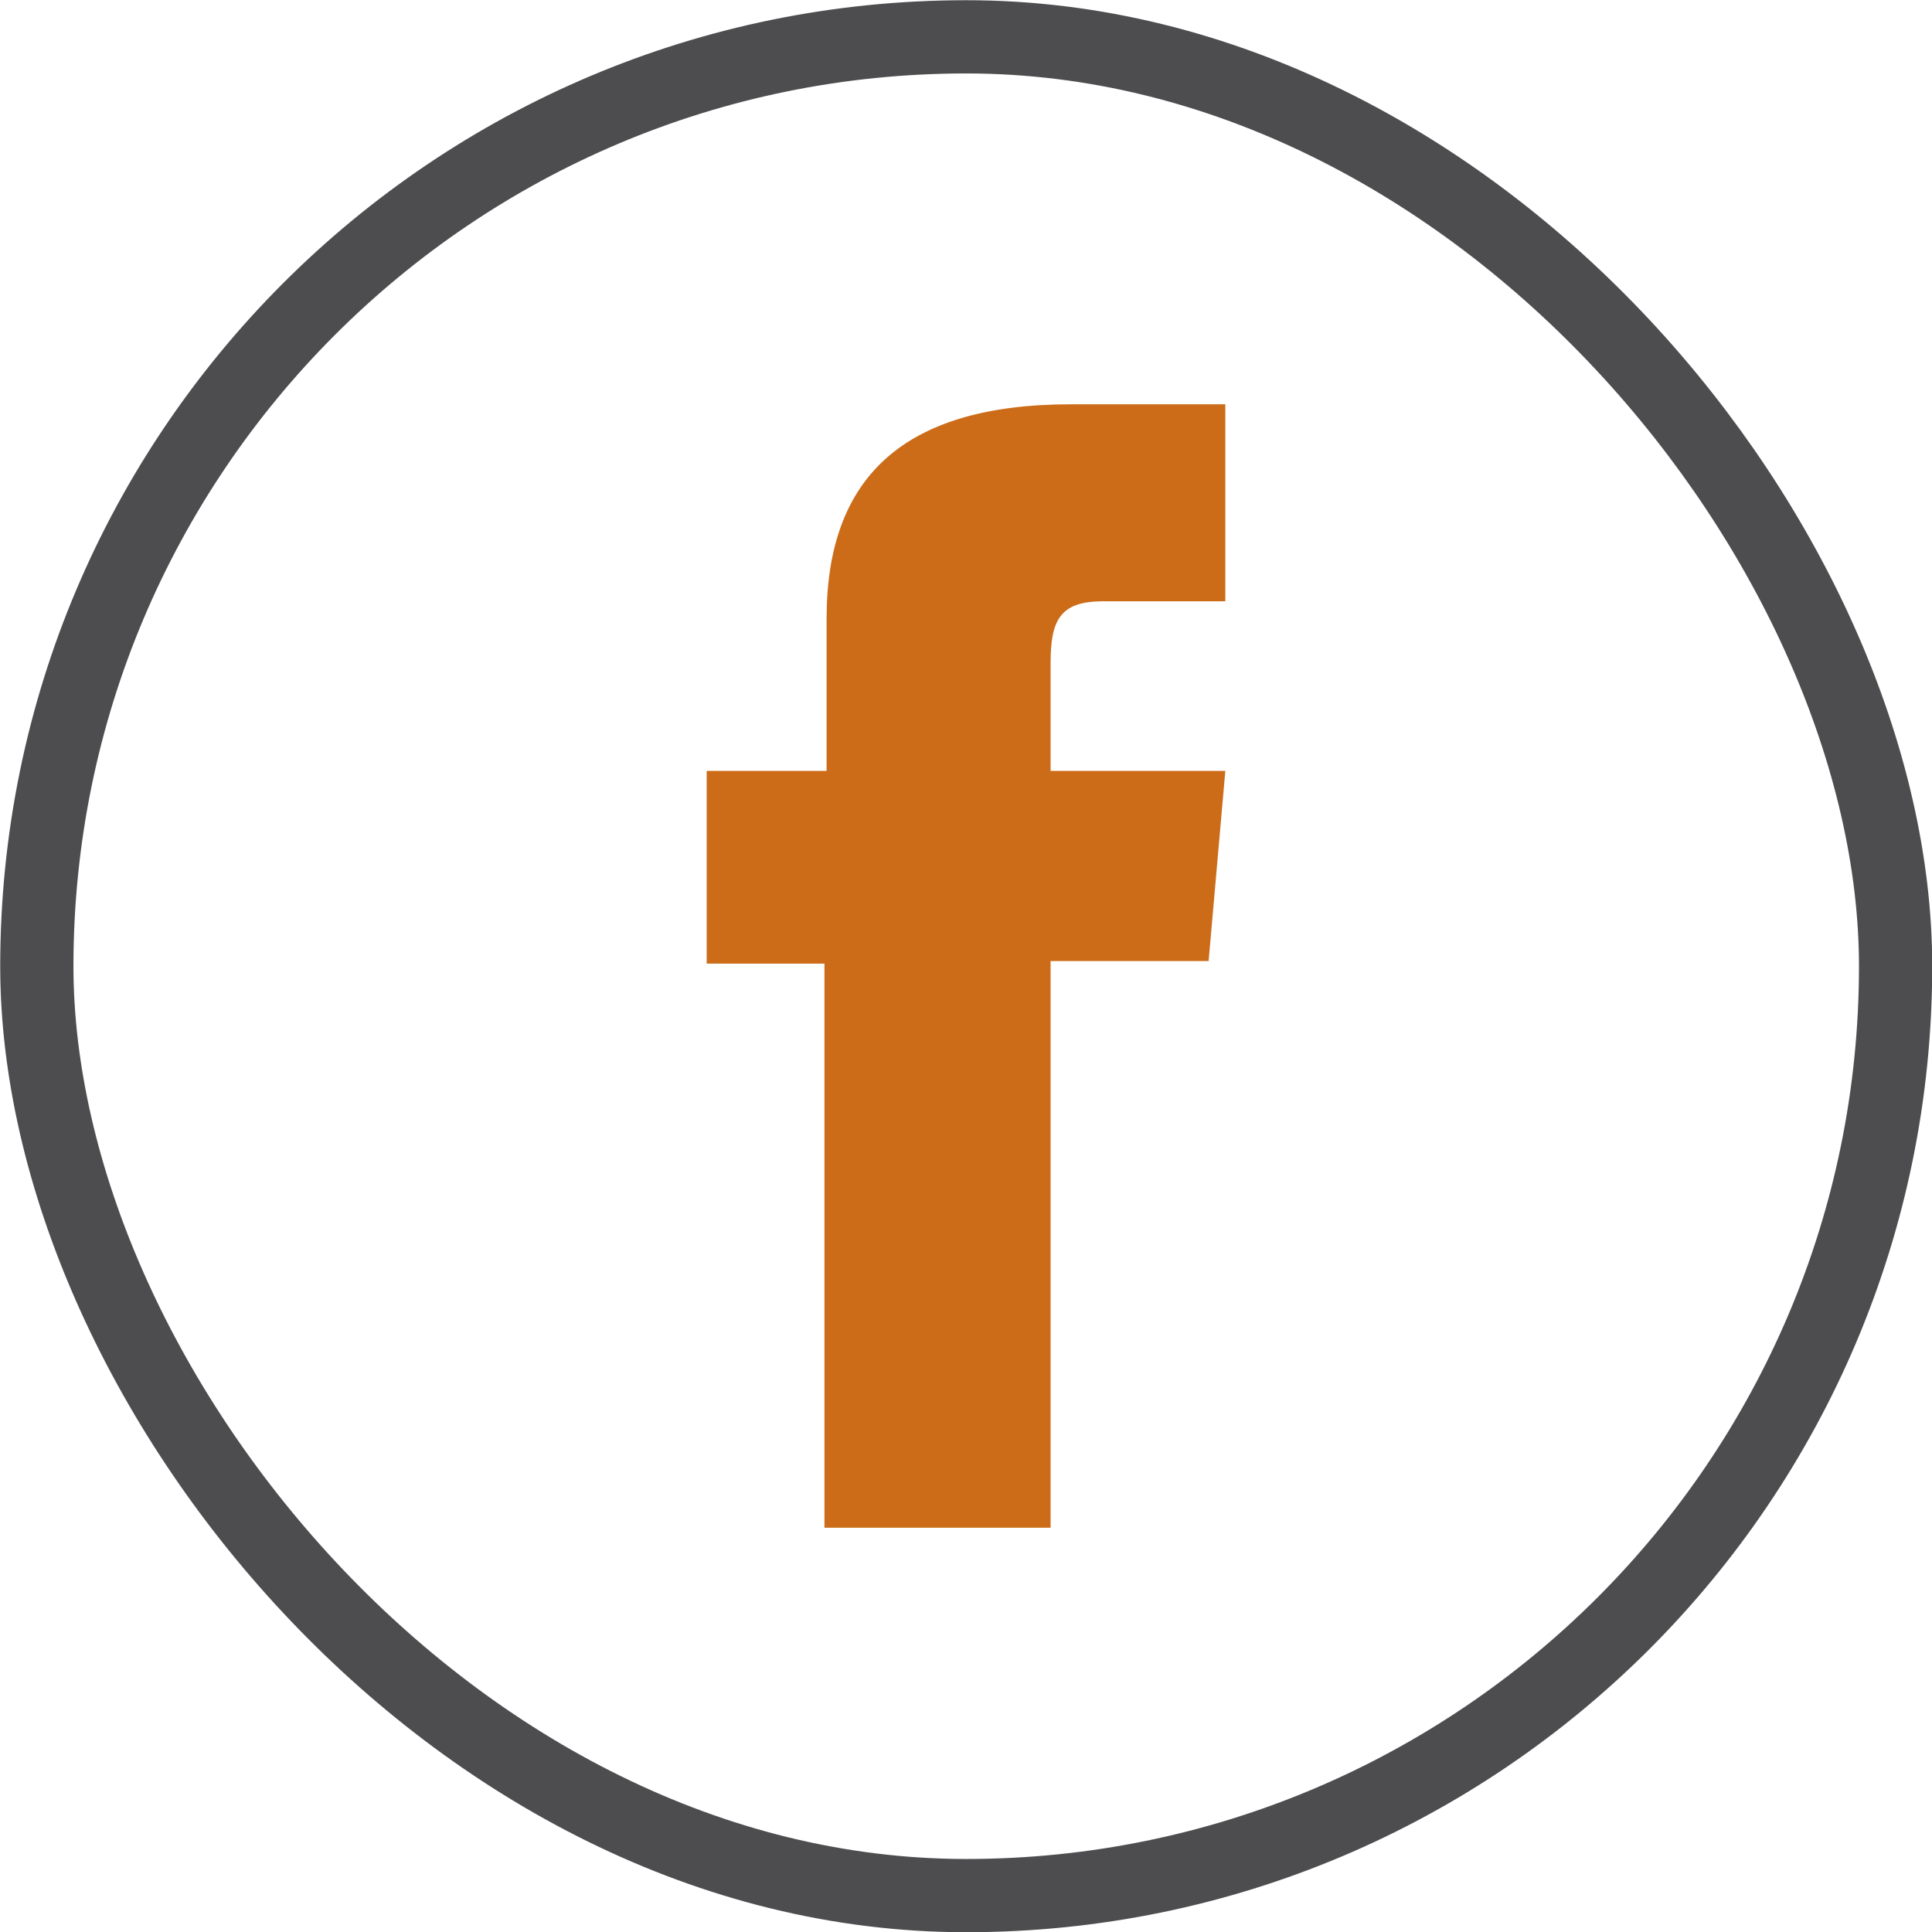 <svg xmlns="http://www.w3.org/2000/svg" viewBox="0 0 45.11 45.11"><defs><style>.cls-1{fill:none;stroke:#4d4d4f;stroke-miterlimit:10;stroke-width:1.71px;}.cls-2{fill:#cc6c19;}</style></defs><title>icono-fb</title><g id="Layer_2" data-name="Layer 2"><g id="Capa_1" data-name="Capa 1"><rect class="cls-1" x="0.86" y="0.86" width="43.4" height="43.4" rx="21.7"/><path class="cls-2" d="M19.25,35.67h5.28V22.44h3.69L28.61,18H24.53V15.49c0-1,.21-1.45,1.22-1.45h2.86V9.44H25c-3.93,0-5.7,1.73-5.7,5V18H16.5V22.5h2.75Z"/></g></g></svg>